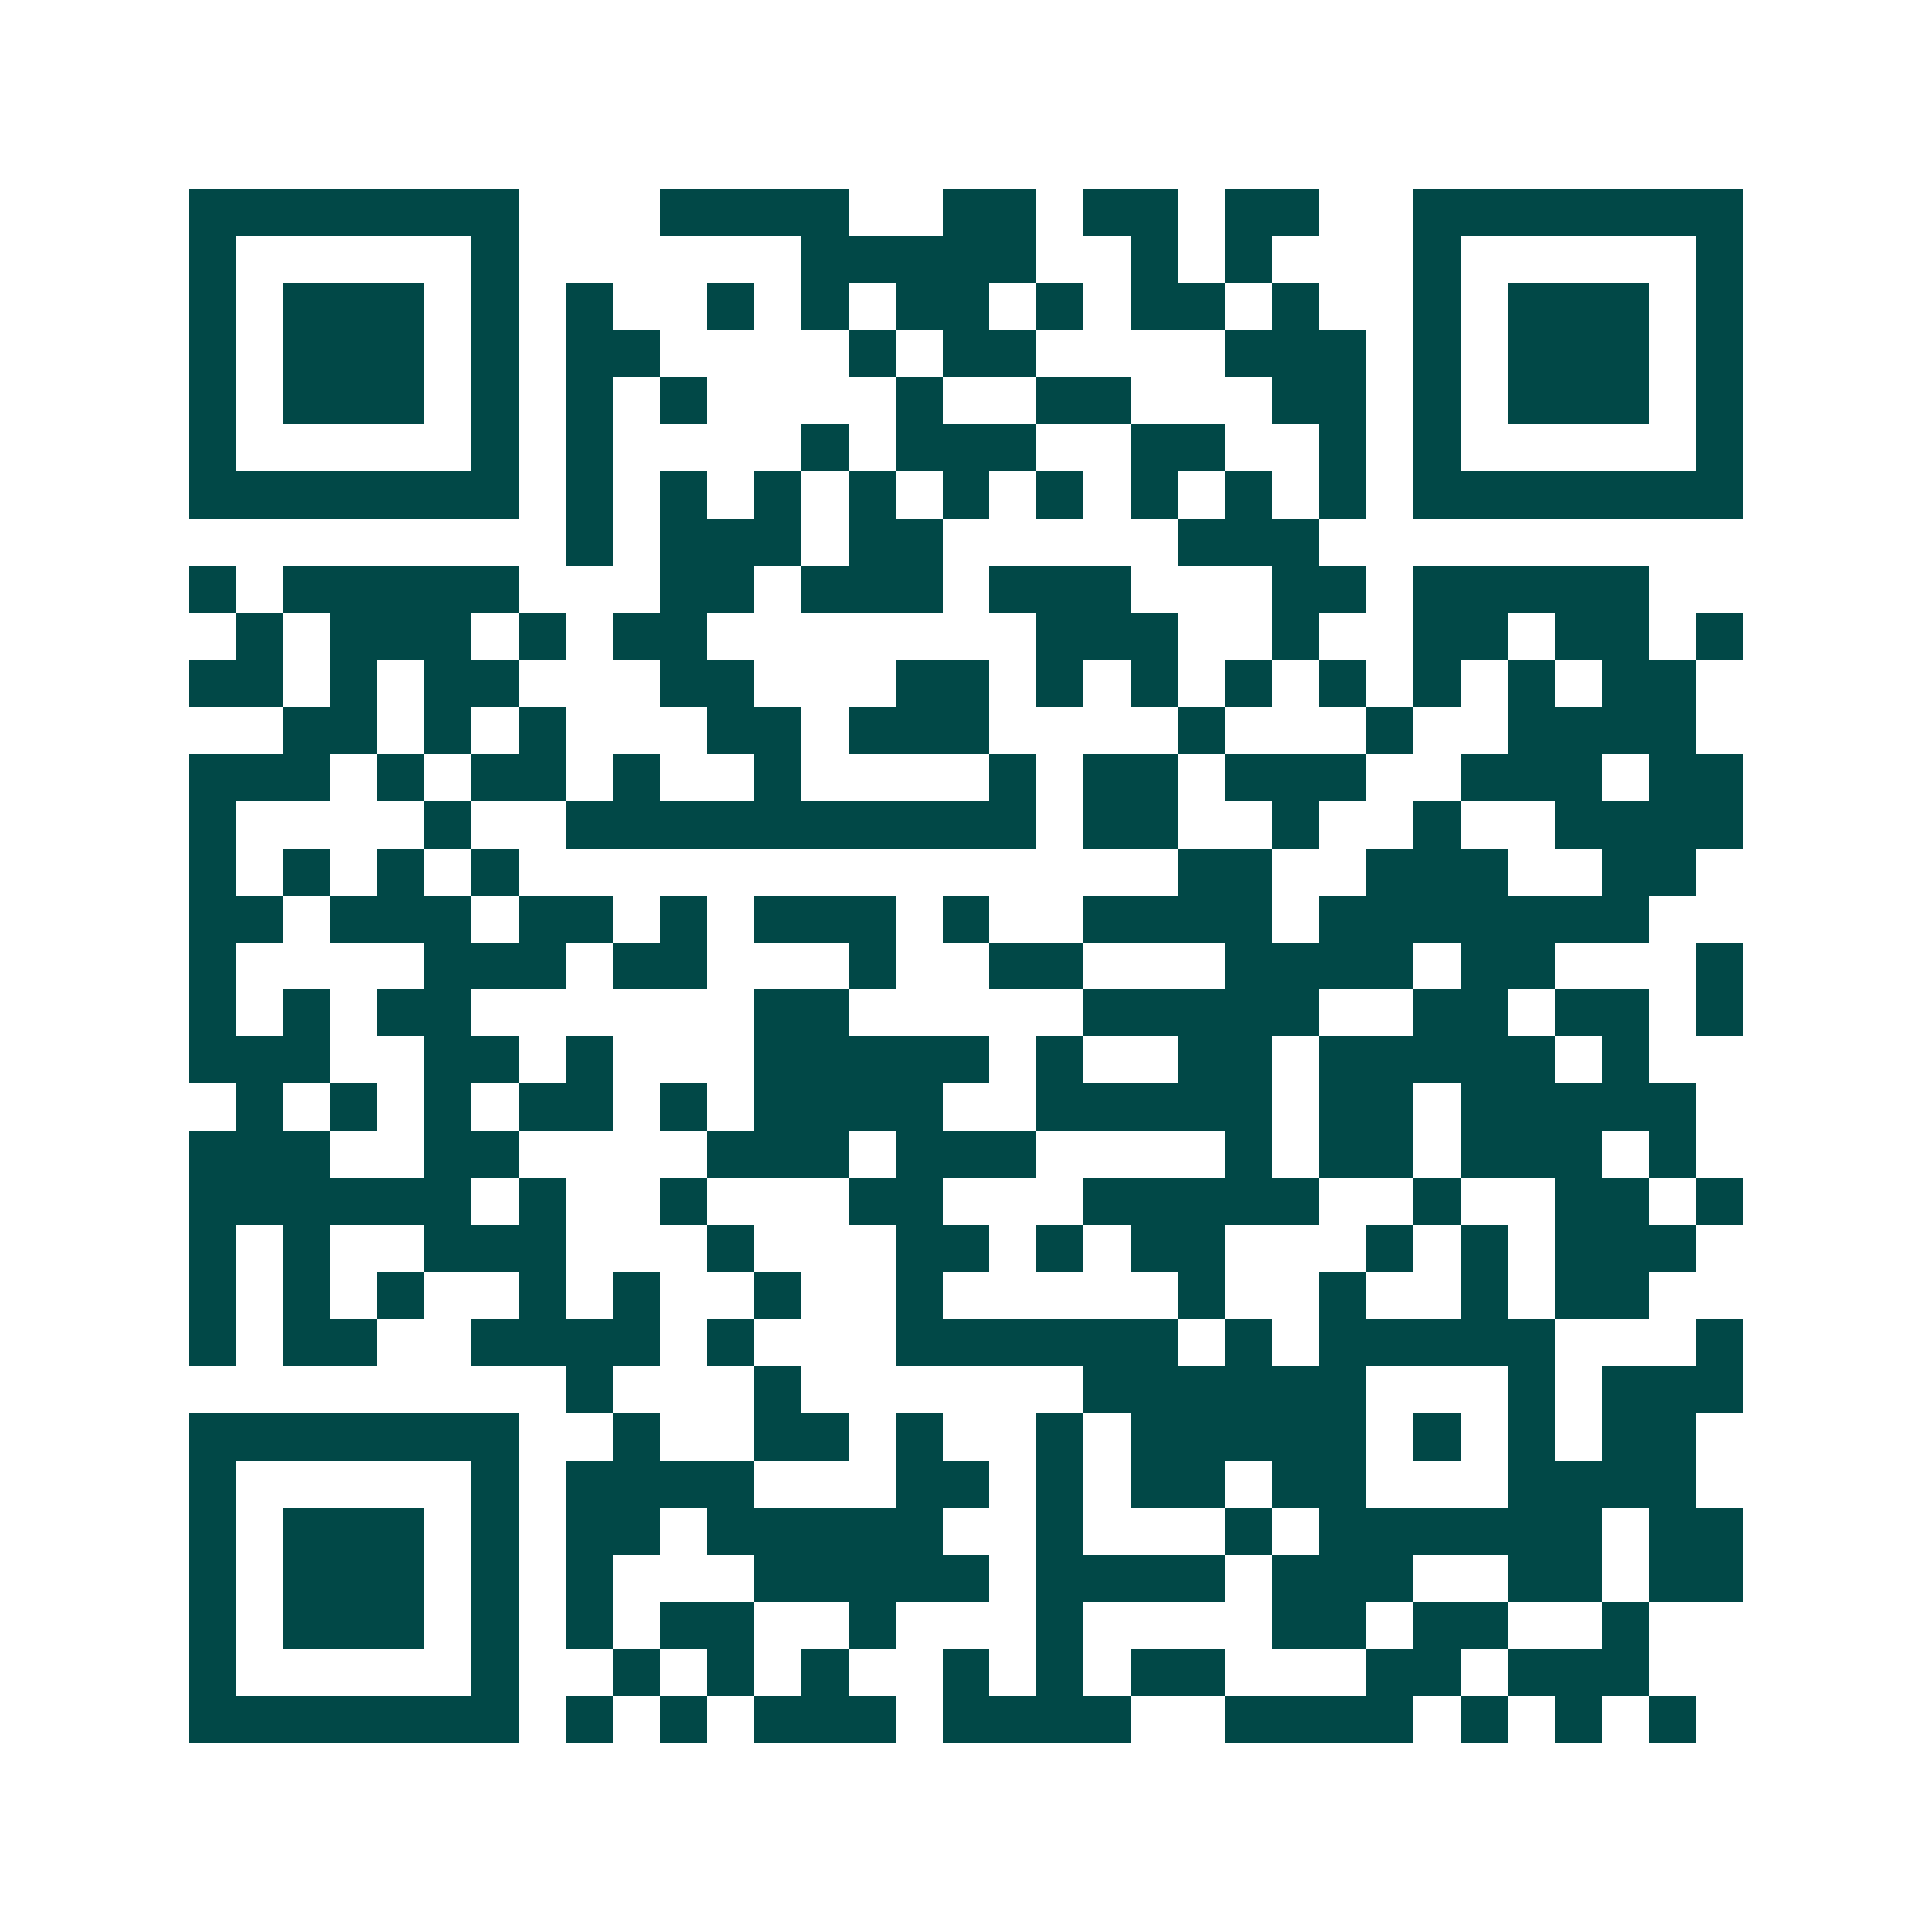 <svg xmlns="http://www.w3.org/2000/svg" width="200" height="200" viewBox="0 0 41 41" shape-rendering="crispEdges"><path fill="#ffffff" d="M0 0h41v41H0z"/><path stroke="#014847" d="M4 4.5h7m3 0h4m2 0h2m1 0h2m1 0h2m2 0h7M4 5.5h1m5 0h1m6 0h5m2 0h1m1 0h1m3 0h1m5 0h1M4 6.5h1m1 0h3m1 0h1m1 0h1m2 0h1m1 0h1m1 0h2m1 0h1m1 0h2m1 0h1m2 0h1m1 0h3m1 0h1M4 7.5h1m1 0h3m1 0h1m1 0h2m4 0h1m1 0h2m4 0h3m1 0h1m1 0h3m1 0h1M4 8.5h1m1 0h3m1 0h1m1 0h1m1 0h1m4 0h1m2 0h2m3 0h2m1 0h1m1 0h3m1 0h1M4 9.5h1m5 0h1m1 0h1m4 0h1m1 0h3m2 0h2m2 0h1m1 0h1m5 0h1M4 10.5h7m1 0h1m1 0h1m1 0h1m1 0h1m1 0h1m1 0h1m1 0h1m1 0h1m1 0h1m1 0h7M12 11.5h1m1 0h3m1 0h2m5 0h3M4 12.5h1m1 0h5m3 0h2m1 0h3m1 0h3m3 0h2m1 0h5M5 13.5h1m1 0h3m1 0h1m1 0h2m7 0h3m2 0h1m2 0h2m1 0h2m1 0h1M4 14.5h2m1 0h1m1 0h2m3 0h2m3 0h2m1 0h1m1 0h1m1 0h1m1 0h1m1 0h1m1 0h1m1 0h2M6 15.5h2m1 0h1m1 0h1m3 0h2m1 0h3m4 0h1m3 0h1m2 0h4M4 16.5h3m1 0h1m1 0h2m1 0h1m2 0h1m4 0h1m1 0h2m1 0h3m2 0h3m1 0h2M4 17.5h1m4 0h1m2 0h10m1 0h2m2 0h1m2 0h1m2 0h4M4 18.5h1m1 0h1m1 0h1m1 0h1m14 0h2m2 0h3m2 0h2M4 19.5h2m1 0h3m1 0h2m1 0h1m1 0h3m1 0h1m2 0h4m1 0h7M4 20.5h1m4 0h3m1 0h2m3 0h1m2 0h2m3 0h4m1 0h2m3 0h1M4 21.5h1m1 0h1m1 0h2m6 0h2m5 0h5m2 0h2m1 0h2m1 0h1M4 22.5h3m2 0h2m1 0h1m3 0h5m1 0h1m2 0h2m1 0h5m1 0h1M5 23.5h1m1 0h1m1 0h1m1 0h2m1 0h1m1 0h4m2 0h5m1 0h2m1 0h5M4 24.5h3m2 0h2m4 0h3m1 0h3m4 0h1m1 0h2m1 0h3m1 0h1M4 25.5h6m1 0h1m2 0h1m3 0h2m3 0h5m2 0h1m2 0h2m1 0h1M4 26.5h1m1 0h1m2 0h3m3 0h1m3 0h2m1 0h1m1 0h2m3 0h1m1 0h1m1 0h3M4 27.5h1m1 0h1m1 0h1m2 0h1m1 0h1m2 0h1m2 0h1m5 0h1m2 0h1m2 0h1m1 0h2M4 28.5h1m1 0h2m2 0h4m1 0h1m3 0h6m1 0h1m1 0h5m3 0h1M12 29.5h1m3 0h1m6 0h6m3 0h1m1 0h3M4 30.5h7m2 0h1m2 0h2m1 0h1m2 0h1m1 0h5m1 0h1m1 0h1m1 0h2M4 31.5h1m5 0h1m1 0h4m3 0h2m1 0h1m1 0h2m1 0h2m3 0h4M4 32.5h1m1 0h3m1 0h1m1 0h2m1 0h5m2 0h1m3 0h1m1 0h6m1 0h2M4 33.5h1m1 0h3m1 0h1m1 0h1m3 0h5m1 0h4m1 0h3m2 0h2m1 0h2M4 34.5h1m1 0h3m1 0h1m1 0h1m1 0h2m2 0h1m3 0h1m4 0h2m1 0h2m2 0h1M4 35.5h1m5 0h1m2 0h1m1 0h1m1 0h1m2 0h1m1 0h1m1 0h2m3 0h2m1 0h3M4 36.5h7m1 0h1m1 0h1m1 0h3m1 0h4m2 0h4m1 0h1m1 0h1m1 0h1"/></svg>
